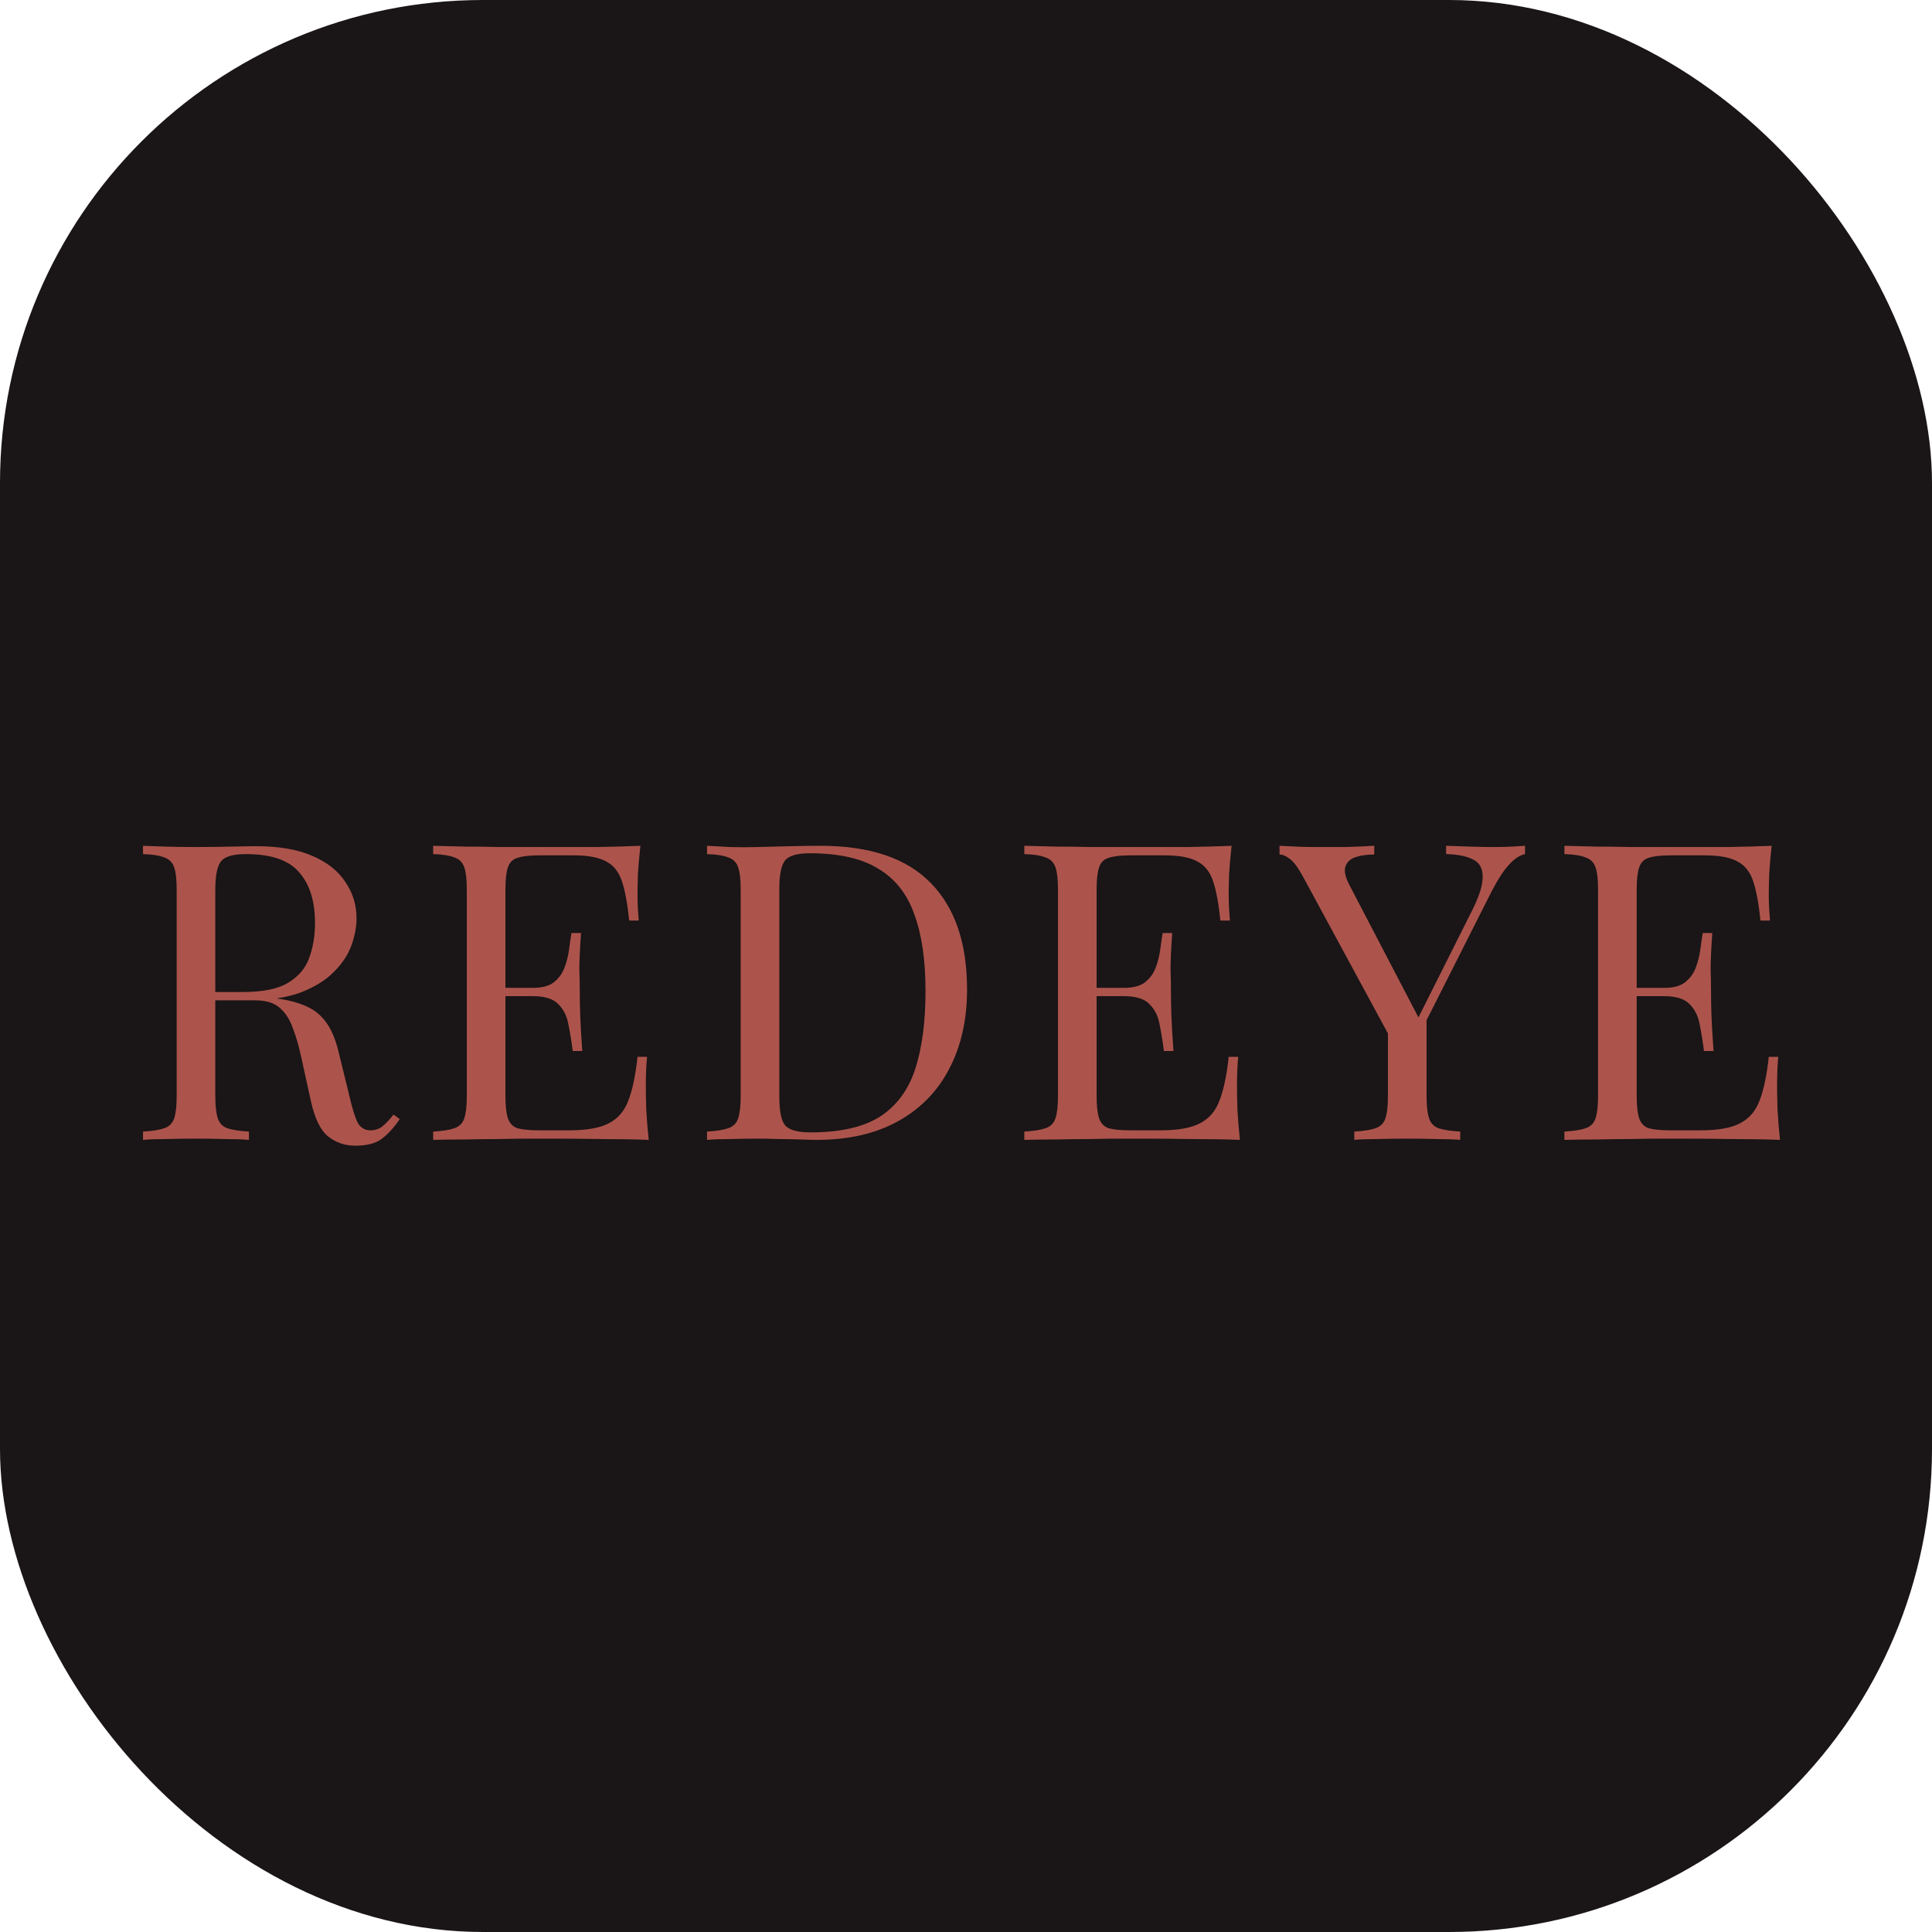 <svg xmlns="http://www.w3.org/2000/svg" width="200" height="200" viewBox="0 0 200 200" fill="none"><rect width="200" height="200" rx="50" fill="#1A1516"></rect><path d="M14.806 87.556C15.408 87.585 16.196 87.613 17.171 87.642C18.146 87.671 19.106 87.685 20.052 87.685C21.399 87.685 22.689 87.671 23.922 87.642C25.155 87.613 26.029 87.599 26.545 87.599C28.867 87.599 30.788 87.929 32.307 88.588C33.855 89.247 35.002 90.15 35.747 91.297C36.521 92.415 36.908 93.676 36.908 95.081C36.908 95.941 36.736 96.858 36.392 97.833C36.048 98.808 35.446 99.725 34.586 100.585C33.755 101.445 32.608 102.162 31.146 102.735C29.684 103.28 27.835 103.552 25.599 103.552H21.471V102.692H25.169C27.204 102.692 28.752 102.377 29.813 101.746C30.902 101.087 31.633 100.227 32.006 99.166C32.407 98.077 32.608 96.873 32.608 95.554C32.608 93.289 32.063 91.541 30.974 90.308C29.913 89.047 28.079 88.416 25.47 88.416C24.151 88.416 23.291 88.66 22.89 89.147C22.489 89.634 22.288 90.623 22.288 92.114V113.442C22.288 114.474 22.374 115.248 22.546 115.764C22.718 116.28 23.048 116.624 23.535 116.796C24.051 116.968 24.796 117.083 25.771 117.14V118C25.112 117.943 24.28 117.914 23.277 117.914C22.302 117.885 21.313 117.871 20.31 117.871C19.192 117.871 18.146 117.885 17.171 117.914C16.196 117.914 15.408 117.943 14.806 118V117.14C15.781 117.083 16.512 116.968 16.999 116.796C17.515 116.624 17.859 116.28 18.031 115.764C18.203 115.248 18.289 114.474 18.289 113.442V92.114C18.289 91.053 18.203 90.279 18.031 89.792C17.859 89.276 17.515 88.932 16.999 88.76C16.512 88.559 15.781 88.445 14.806 88.416V87.556ZM21.643 102.821C23.191 102.878 24.409 102.95 25.298 103.036C26.187 103.093 26.903 103.151 27.448 103.208C28.021 103.265 28.566 103.337 29.082 103.423C31.003 103.738 32.379 104.326 33.21 105.186C34.07 106.017 34.701 107.322 35.102 109.099L36.177 113.485C36.464 114.746 36.75 115.664 37.037 116.237C37.352 116.782 37.825 117.04 38.456 117.011C38.943 116.982 39.345 116.825 39.66 116.538C40.004 116.251 40.362 115.864 40.735 115.377L41.38 115.85C40.778 116.739 40.147 117.427 39.488 117.914C38.857 118.373 37.954 118.602 36.779 118.602C35.718 118.602 34.787 118.287 33.984 117.656C33.181 117.025 32.579 115.793 32.178 113.958L31.232 109.658C30.974 108.425 30.673 107.365 30.329 106.476C30.014 105.559 29.555 104.842 28.953 104.326C28.38 103.81 27.52 103.552 26.373 103.552H21.729L21.643 102.821ZM66.296 87.556C66.181 88.559 66.095 89.534 66.038 90.48C66.009 91.426 65.995 92.143 65.995 92.63C65.995 93.146 66.009 93.648 66.038 94.135C66.067 94.594 66.095 94.981 66.124 95.296H65.135C64.963 93.605 64.719 92.272 64.404 91.297C64.088 90.294 63.544 89.591 62.77 89.19C62.025 88.76 60.892 88.545 59.373 88.545H55.804C54.829 88.545 54.084 88.631 53.568 88.803C53.081 88.946 52.751 89.276 52.579 89.792C52.407 90.279 52.321 91.053 52.321 92.114V113.442C52.321 114.474 52.407 115.248 52.579 115.764C52.751 116.28 53.081 116.624 53.568 116.796C54.084 116.939 54.829 117.011 55.804 117.011H58.943C60.749 117.011 62.111 116.767 63.028 116.28C63.974 115.793 64.647 115.004 65.049 113.915C65.479 112.797 65.794 111.292 65.995 109.4H66.984C66.898 110.174 66.855 111.206 66.855 112.496C66.855 113.041 66.869 113.829 66.898 114.861C66.955 115.864 67.041 116.911 67.156 118C65.694 117.943 64.046 117.914 62.211 117.914C60.376 117.885 58.742 117.871 57.309 117.871C56.678 117.871 55.861 117.871 54.858 117.871C53.883 117.871 52.822 117.885 51.676 117.914C50.529 117.914 49.368 117.928 48.193 117.957C47.017 117.957 45.9 117.971 44.839 118V117.14C45.813 117.083 46.544 116.968 47.032 116.796C47.548 116.624 47.892 116.28 48.064 115.764C48.236 115.248 48.322 114.474 48.322 113.442V92.114C48.322 91.053 48.236 90.279 48.064 89.792C47.892 89.276 47.548 88.932 47.032 88.76C46.544 88.559 45.813 88.445 44.839 88.416V87.556C45.9 87.585 47.017 87.613 48.193 87.642C49.368 87.642 50.529 87.656 51.676 87.685C52.822 87.685 53.883 87.685 54.858 87.685C55.861 87.685 56.678 87.685 57.309 87.685C58.627 87.685 60.118 87.685 61.781 87.685C63.472 87.656 64.977 87.613 66.296 87.556ZM58.9 102.262C58.9 102.262 58.9 102.405 58.9 102.692C58.9 102.979 58.9 103.122 58.9 103.122H51.031C51.031 103.122 51.031 102.979 51.031 102.692C51.031 102.405 51.031 102.262 51.031 102.262H58.9ZM60.147 96.586C60.032 98.22 59.975 99.467 59.975 100.327C60.004 101.187 60.018 101.975 60.018 102.692C60.018 103.409 60.032 104.197 60.061 105.057C60.09 105.917 60.161 107.164 60.276 108.798H59.287C59.172 107.881 59.029 106.992 58.857 106.132C58.714 105.243 58.37 104.527 57.825 103.982C57.309 103.409 56.42 103.122 55.159 103.122V102.262C56.105 102.262 56.822 102.076 57.309 101.703C57.825 101.302 58.197 100.8 58.427 100.198C58.656 99.596 58.814 98.98 58.9 98.349C58.986 97.69 59.072 97.102 59.158 96.586H60.147ZM84.931 87.556C90.062 87.556 93.875 88.846 96.369 91.426C98.863 93.977 100.11 97.647 100.11 102.434C100.11 105.559 99.494 108.296 98.261 110.647C97.057 112.969 95.294 114.775 92.972 116.065C90.65 117.355 87.841 118 84.544 118C84.114 118 83.541 117.986 82.824 117.957C82.107 117.928 81.362 117.914 80.588 117.914C79.843 117.885 79.155 117.871 78.524 117.871C77.521 117.871 76.532 117.885 75.557 117.914C74.582 117.914 73.794 117.943 73.192 118V117.14C74.167 117.083 74.898 116.968 75.385 116.796C75.901 116.624 76.245 116.28 76.417 115.764C76.589 115.248 76.675 114.474 76.675 113.442V92.114C76.675 91.053 76.589 90.279 76.417 89.792C76.245 89.276 75.901 88.932 75.385 88.76C74.898 88.559 74.167 88.445 73.192 88.416V87.556C73.794 87.585 74.582 87.628 75.557 87.685C76.532 87.714 77.492 87.714 78.438 87.685C79.441 87.656 80.574 87.628 81.835 87.599C83.096 87.57 84.128 87.556 84.931 87.556ZM83.856 88.33C82.537 88.33 81.677 88.574 81.276 89.061C80.875 89.548 80.674 90.537 80.674 92.028V113.528C80.674 115.019 80.875 116.008 81.276 116.495C81.706 116.982 82.58 117.226 83.899 117.226C87.024 117.226 89.446 116.667 91.166 115.549C92.886 114.402 94.09 112.74 94.778 110.561C95.466 108.382 95.81 105.731 95.81 102.606C95.81 99.395 95.423 96.744 94.649 94.651C93.904 92.53 92.657 90.953 90.908 89.921C89.188 88.86 86.837 88.33 83.856 88.33ZM127.495 87.556C127.381 88.559 127.295 89.534 127.237 90.48C127.209 91.426 127.194 92.143 127.194 92.63C127.194 93.146 127.209 93.648 127.237 94.135C127.266 94.594 127.295 94.981 127.323 95.296H126.334C126.162 93.605 125.919 92.272 125.603 91.297C125.288 90.294 124.743 89.591 123.969 89.19C123.224 88.76 122.092 88.545 120.572 88.545H117.003C116.029 88.545 115.283 88.631 114.767 88.803C114.28 88.946 113.95 89.276 113.778 89.792C113.606 90.279 113.52 91.053 113.52 92.114V113.442C113.52 114.474 113.606 115.248 113.778 115.764C113.95 116.28 114.28 116.624 114.767 116.796C115.283 116.939 116.029 117.011 117.003 117.011H120.142C121.948 117.011 123.31 116.767 124.227 116.28C125.173 115.793 125.847 115.004 126.248 113.915C126.678 112.797 126.994 111.292 127.194 109.4H128.183C128.097 110.174 128.054 111.206 128.054 112.496C128.054 113.041 128.069 113.829 128.097 114.861C128.155 115.864 128.241 116.911 128.355 118C126.893 117.943 125.245 117.914 123.41 117.914C121.576 117.885 119.942 117.871 118.508 117.871C117.878 117.871 117.061 117.871 116.057 117.871C115.083 117.871 114.022 117.885 112.875 117.914C111.729 117.914 110.568 117.928 109.392 117.957C108.217 117.957 107.099 117.971 106.038 118V117.14C107.013 117.083 107.744 116.968 108.231 116.796C108.747 116.624 109.091 116.28 109.263 115.764C109.435 115.248 109.521 114.474 109.521 113.442V92.114C109.521 91.053 109.435 90.279 109.263 89.792C109.091 89.276 108.747 88.932 108.231 88.76C107.744 88.559 107.013 88.445 106.038 88.416V87.556C107.099 87.585 108.217 87.613 109.392 87.642C110.568 87.642 111.729 87.656 112.875 87.685C114.022 87.685 115.083 87.685 116.057 87.685C117.061 87.685 117.878 87.685 118.508 87.685C119.827 87.685 121.318 87.685 122.98 87.685C124.672 87.656 126.177 87.613 127.495 87.556ZM120.099 102.262C120.099 102.262 120.099 102.405 120.099 102.692C120.099 102.979 120.099 103.122 120.099 103.122H112.23C112.23 103.122 112.23 102.979 112.23 102.692C112.23 102.405 112.23 102.262 112.23 102.262H120.099ZM121.346 96.586C121.232 98.22 121.174 99.467 121.174 100.327C121.203 101.187 121.217 101.975 121.217 102.692C121.217 103.409 121.232 104.197 121.26 105.057C121.289 105.917 121.361 107.164 121.475 108.798H120.486C120.372 107.881 120.228 106.992 120.056 106.132C119.913 105.243 119.569 104.527 119.024 103.982C118.508 103.409 117.62 103.122 116.358 103.122V102.262C117.304 102.262 118.021 102.076 118.508 101.703C119.024 101.302 119.397 100.8 119.626 100.198C119.856 99.596 120.013 98.98 120.099 98.349C120.185 97.69 120.271 97.102 120.357 96.586H121.346ZM157.869 87.556V88.416C157.325 88.531 156.78 88.889 156.235 89.491C155.691 90.064 155.089 90.982 154.429 92.243L145.743 109.443H145.012L134.95 90.867C134.377 89.806 133.89 89.147 133.488 88.889C133.116 88.602 132.772 88.459 132.456 88.459V87.556C133.03 87.585 133.617 87.613 134.219 87.642C134.85 87.671 135.524 87.685 136.24 87.685C137.186 87.685 138.19 87.685 139.25 87.685C140.34 87.656 141.343 87.613 142.26 87.556V88.459C141.544 88.459 140.913 88.545 140.368 88.717C139.824 88.889 139.465 89.204 139.293 89.663C139.121 90.122 139.25 90.767 139.68 91.598L146.947 105.53L146.603 105.788L152.322 94.393C153.125 92.816 153.512 91.598 153.483 90.738C153.483 89.878 153.154 89.29 152.494 88.975C151.835 88.631 150.903 88.445 149.699 88.416V87.556C150.531 87.585 151.376 87.613 152.236 87.642C153.096 87.671 153.899 87.685 154.644 87.685C155.39 87.685 156.006 87.671 156.493 87.642C156.981 87.613 157.439 87.585 157.869 87.556ZM147.678 104.928V113.442C147.678 114.474 147.764 115.248 147.936 115.764C148.108 116.28 148.438 116.624 148.925 116.796C149.441 116.968 150.187 117.083 151.161 117.14V118C150.502 117.943 149.671 117.914 148.667 117.914C147.693 117.885 146.704 117.871 145.7 117.871C144.582 117.871 143.536 117.885 142.561 117.914C141.587 117.914 140.798 117.943 140.196 118V117.14C141.171 117.083 141.902 116.968 142.389 116.796C142.905 116.624 143.249 116.28 143.421 115.764C143.593 115.248 143.679 114.474 143.679 113.442V104.627L146.001 107.293L147.678 104.928ZM183.404 87.556C183.289 88.559 183.203 89.534 183.146 90.48C183.117 91.426 183.103 92.143 183.103 92.63C183.103 93.146 183.117 93.648 183.146 94.135C183.174 94.594 183.203 94.981 183.232 95.296H182.243C182.071 93.605 181.827 92.272 181.512 91.297C181.196 90.294 180.652 89.591 179.878 89.19C179.132 88.76 178 88.545 176.481 88.545H172.912C171.937 88.545 171.192 88.631 170.676 88.803C170.188 88.946 169.859 89.276 169.687 89.792C169.515 90.279 169.429 91.053 169.429 92.114V113.442C169.429 114.474 169.515 115.248 169.687 115.764C169.859 116.28 170.188 116.624 170.676 116.796C171.192 116.939 171.937 117.011 172.912 117.011H176.051C177.857 117.011 179.218 116.767 180.136 116.28C181.082 115.793 181.755 115.004 182.157 113.915C182.587 112.797 182.902 111.292 183.103 109.4H184.092C184.006 110.174 183.963 111.206 183.963 112.496C183.963 113.041 183.977 113.829 184.006 114.861C184.063 115.864 184.149 116.911 184.264 118C182.802 117.943 181.153 117.914 179.319 117.914C177.484 117.885 175.85 117.871 174.417 117.871C173.786 117.871 172.969 117.871 171.966 117.871C170.991 117.871 169.93 117.885 168.784 117.914C167.637 117.914 166.476 117.928 165.301 117.957C164.125 117.957 163.007 117.971 161.947 118V117.14C162.921 117.083 163.652 116.968 164.14 116.796C164.656 116.624 165 116.28 165.172 115.764C165.344 115.248 165.43 114.474 165.43 113.442V92.114C165.43 91.053 165.344 90.279 165.172 89.792C165 89.276 164.656 88.932 164.14 88.76C163.652 88.559 162.921 88.445 161.947 88.416V87.556C163.007 87.585 164.125 87.613 165.301 87.642C166.476 87.642 167.637 87.656 168.784 87.685C169.93 87.685 170.991 87.685 171.966 87.685C172.969 87.685 173.786 87.685 174.417 87.685C175.735 87.685 177.226 87.685 178.889 87.685C180.58 87.656 182.085 87.613 183.404 87.556ZM176.008 102.262C176.008 102.262 176.008 102.405 176.008 102.692C176.008 102.979 176.008 103.122 176.008 103.122H168.139C168.139 103.122 168.139 102.979 168.139 102.692C168.139 102.405 168.139 102.262 168.139 102.262H176.008ZM177.255 96.586C177.14 98.22 177.083 99.467 177.083 100.327C177.111 101.187 177.126 101.975 177.126 102.692C177.126 103.409 177.14 104.197 177.169 105.057C177.197 105.917 177.269 107.164 177.384 108.798H176.395C176.28 107.881 176.137 106.992 175.965 106.132C175.821 105.243 175.477 104.527 174.933 103.982C174.417 103.409 173.528 103.122 172.267 103.122V102.262C173.213 102.262 173.929 102.076 174.417 101.703C174.933 101.302 175.305 100.8 175.535 100.198C175.764 99.596 175.922 98.98 176.008 98.349C176.094 97.69 176.18 97.102 176.266 96.586H177.255Z" fill="#AC544C"></path></svg>